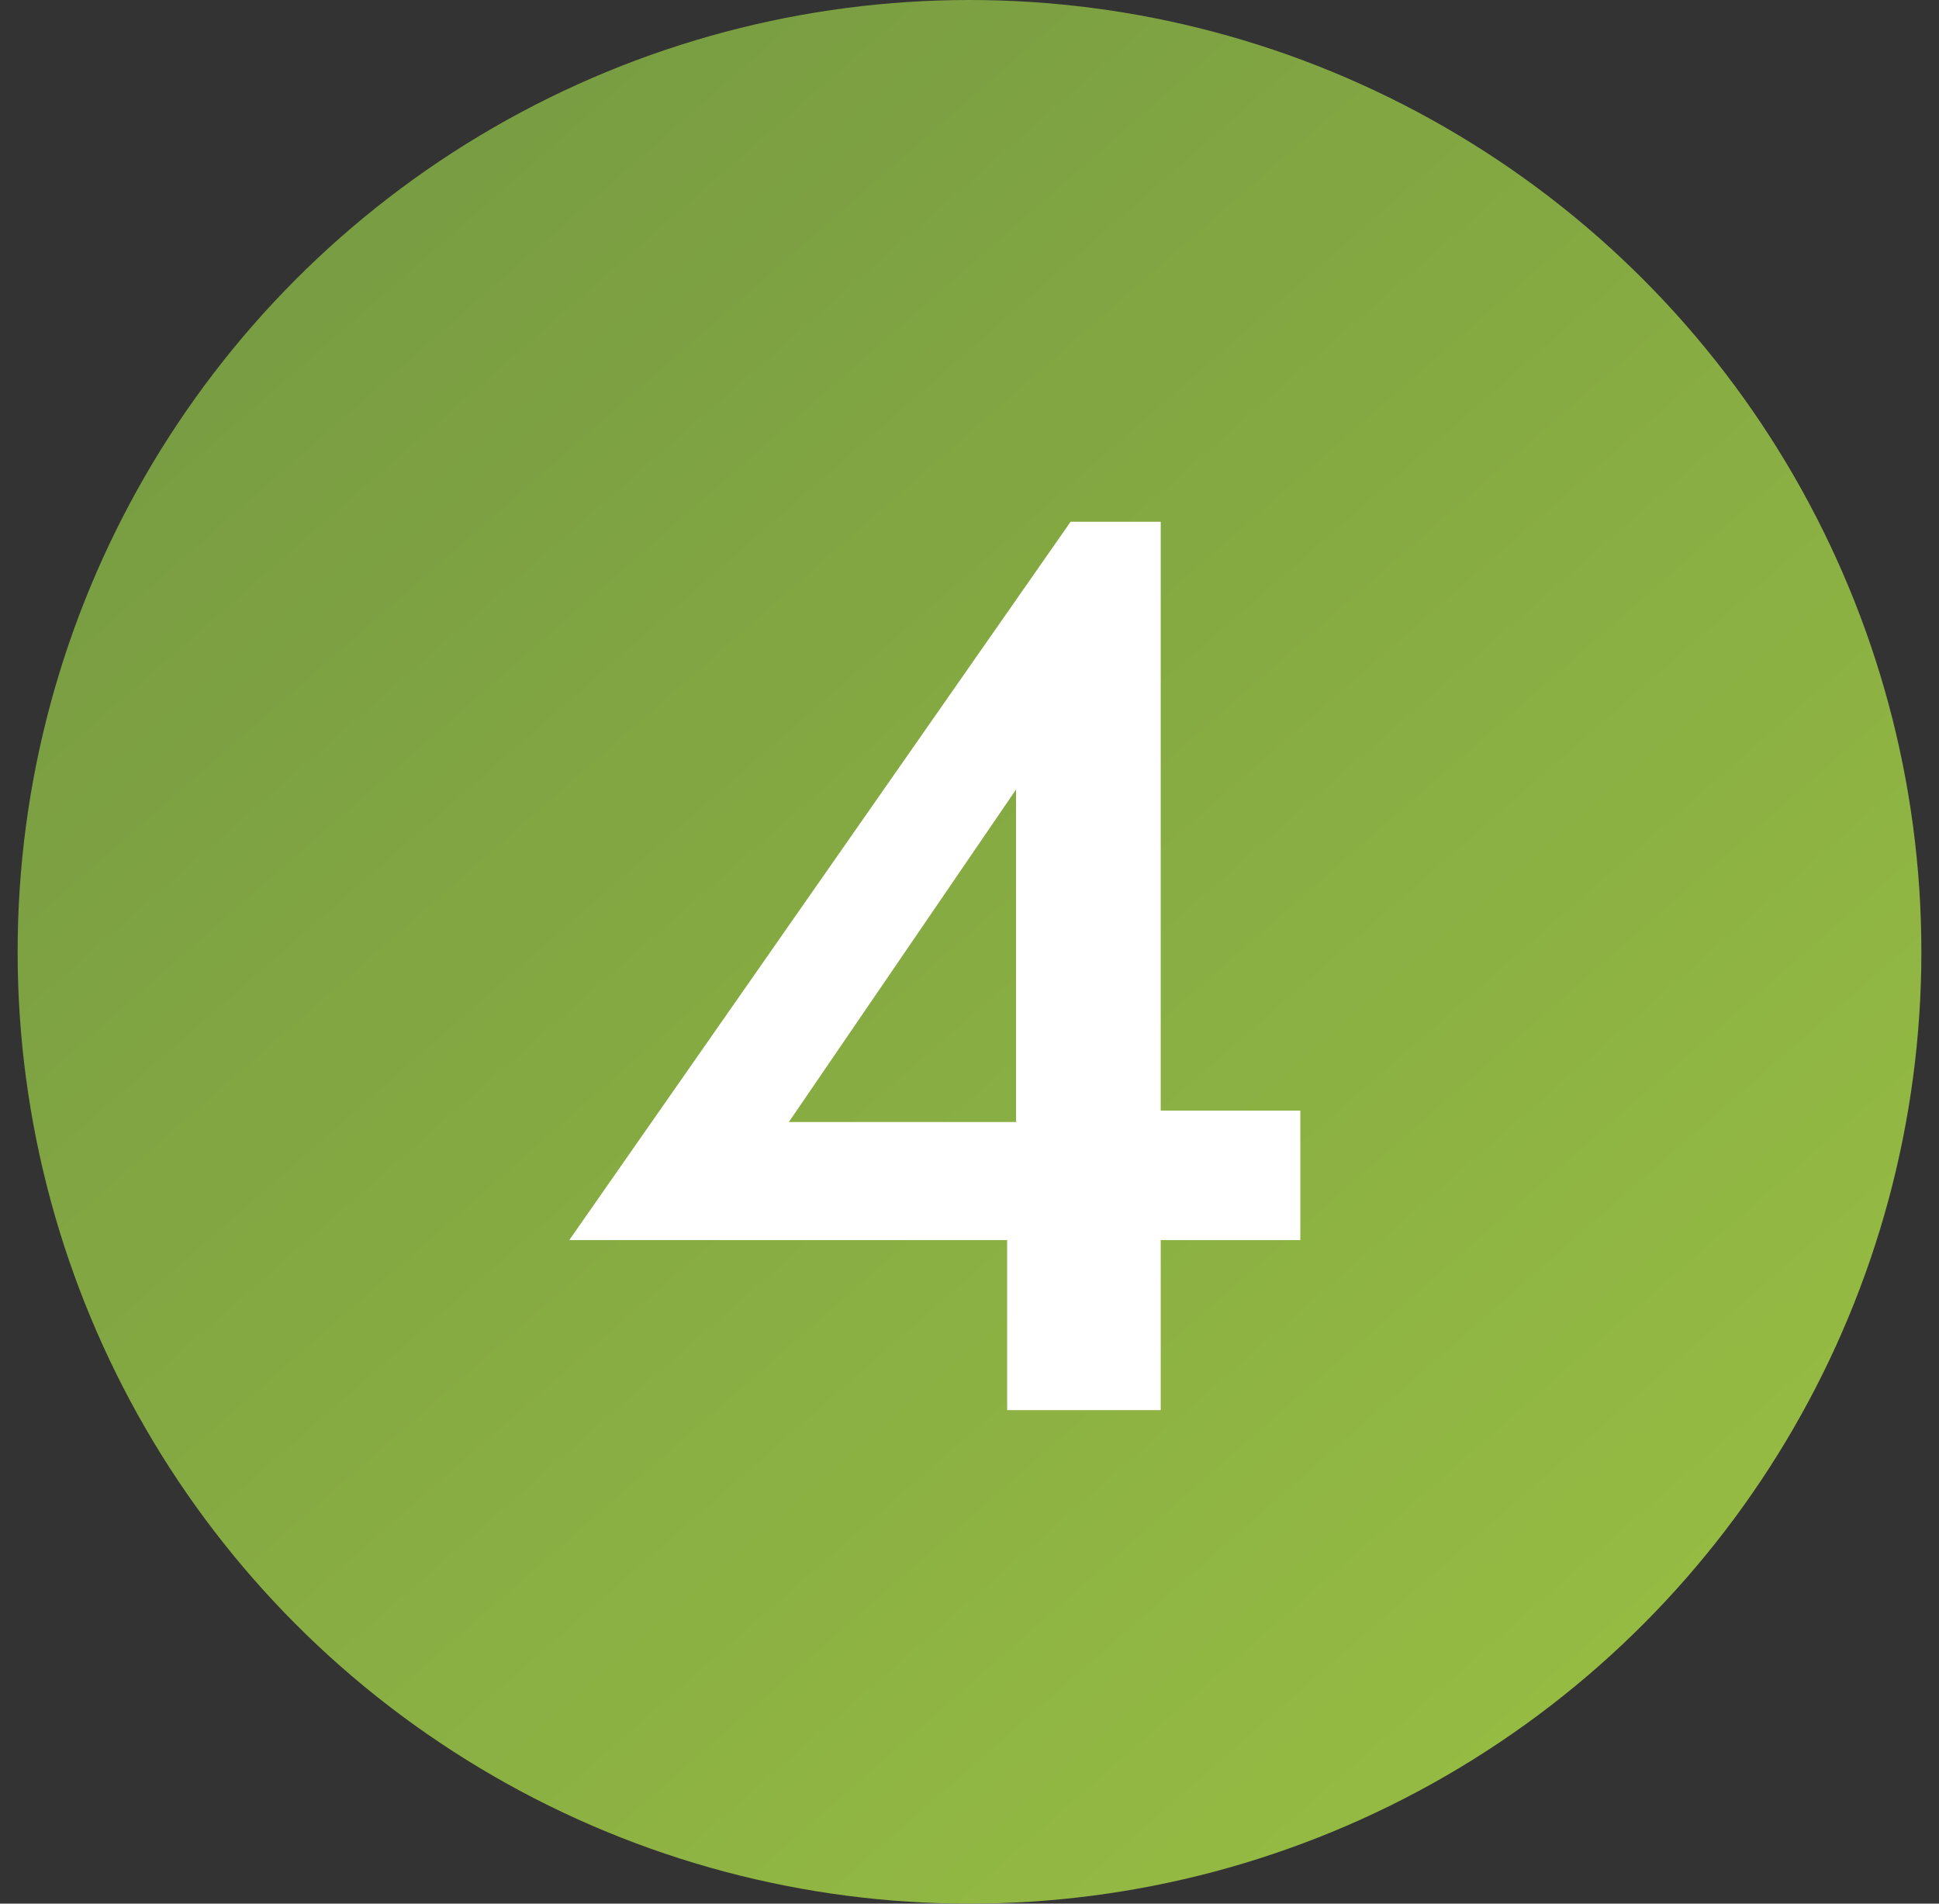 <?xml version="1.0" encoding="UTF-8"?> <svg xmlns="http://www.w3.org/2000/svg" width="55" height="54" viewBox="0 0 55 54" fill="none"><rect x="0" y="0" width="55" height="54" fill="#333333" stroke="none"/><circle cx="27.5" cy="27" r="27" fill="url(#paint0_linear_311_320)"></circle><path d="M16.148 35.176L30.368 14.8H32.924V40H28.568V33.664L28.82 33.268V22.396L22.376 31.828H31.124L31.736 31.504H36.884V35.176H16.148Z" fill="white"></path><defs><linearGradient id="paint0_linear_311_320" x1="10.409" y1="0.022" x2="56.18" y2="52.261" gradientUnits="userSpaceOnUse"><stop stop-color="#769A42"></stop><stop offset="1" stop-color="#9BC143"></stop></linearGradient></defs></svg> 